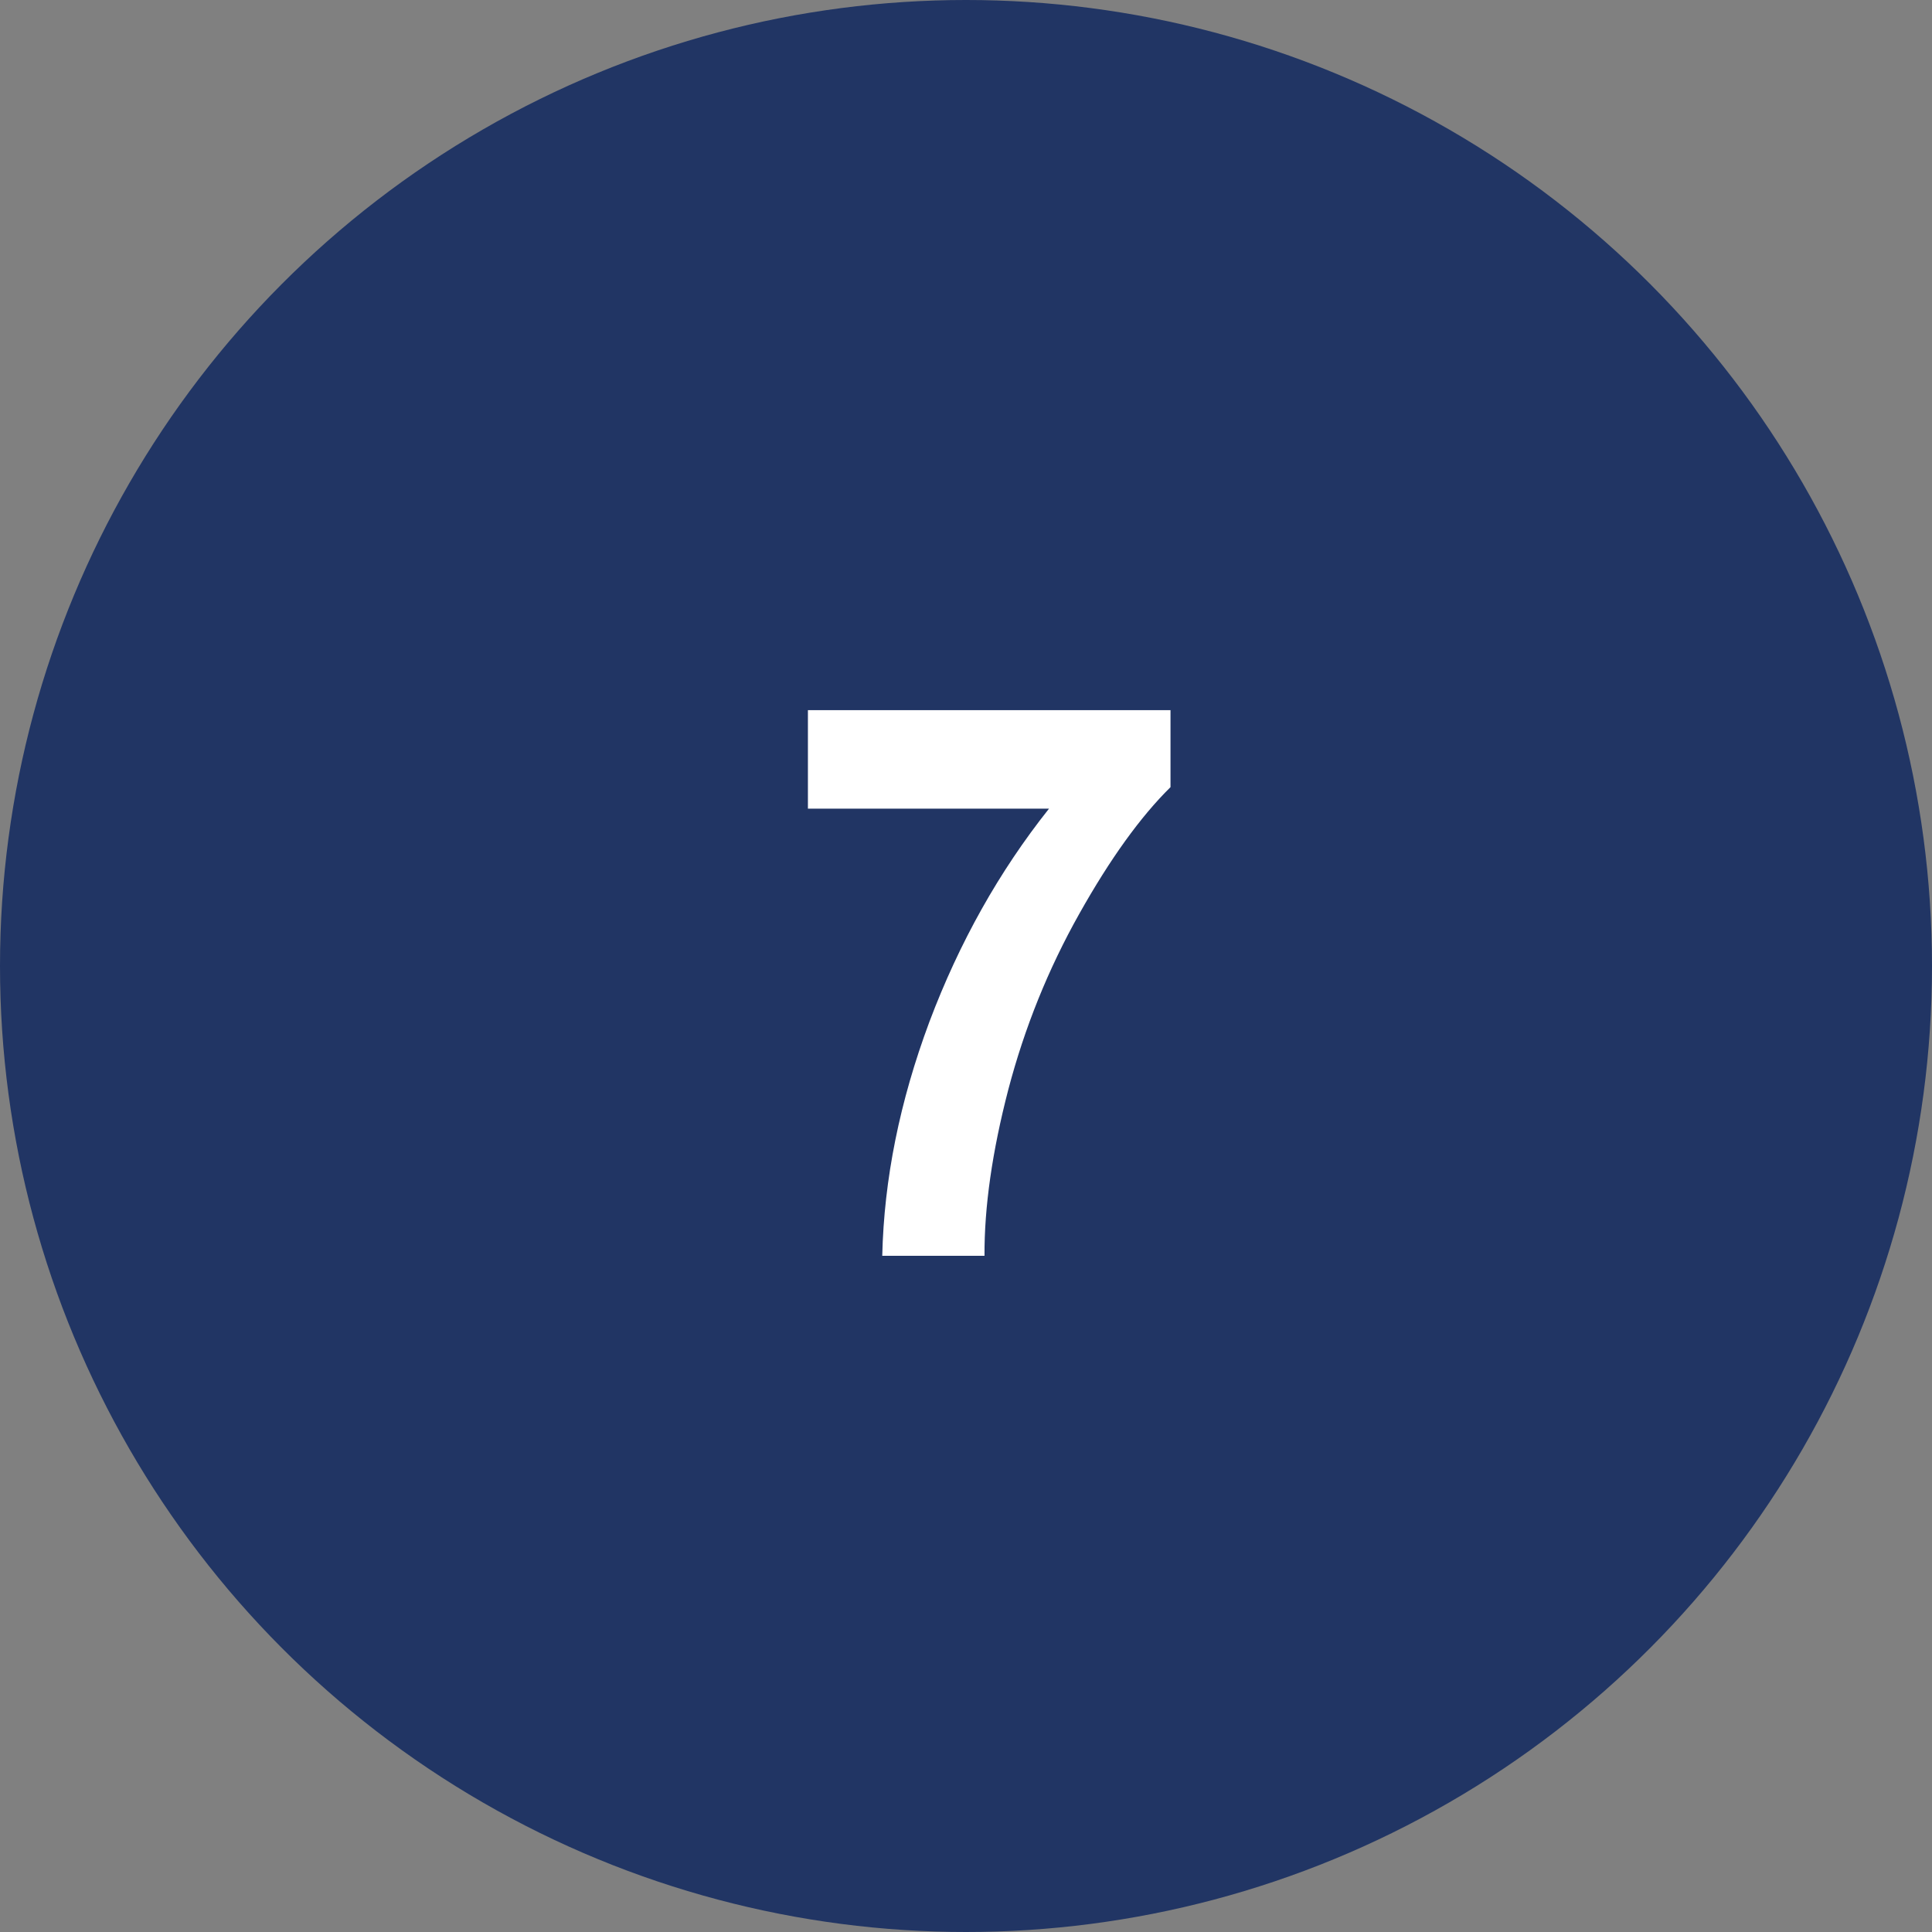<svg width="40" height="40" viewBox="0 0 40 40" fill="none" xmlns="http://www.w3.org/2000/svg">
<rect x="0" y="0" width="40" height="40" fill="#808080" stroke="none"/>
<circle cx="20" cy="20" r="20" fill="#213564"/>
<path d="M16.727 16.742V14.703H24.234V16.297C23.615 16.906 22.984 17.781 22.344 18.922C21.703 20.062 21.213 21.276 20.875 22.562C20.542 23.844 20.378 24.99 20.383 26H18.266C18.302 24.417 18.628 22.802 19.242 21.156C19.862 19.51 20.688 18.039 21.719 16.742H16.727Z" fill="white"/>
</svg>
